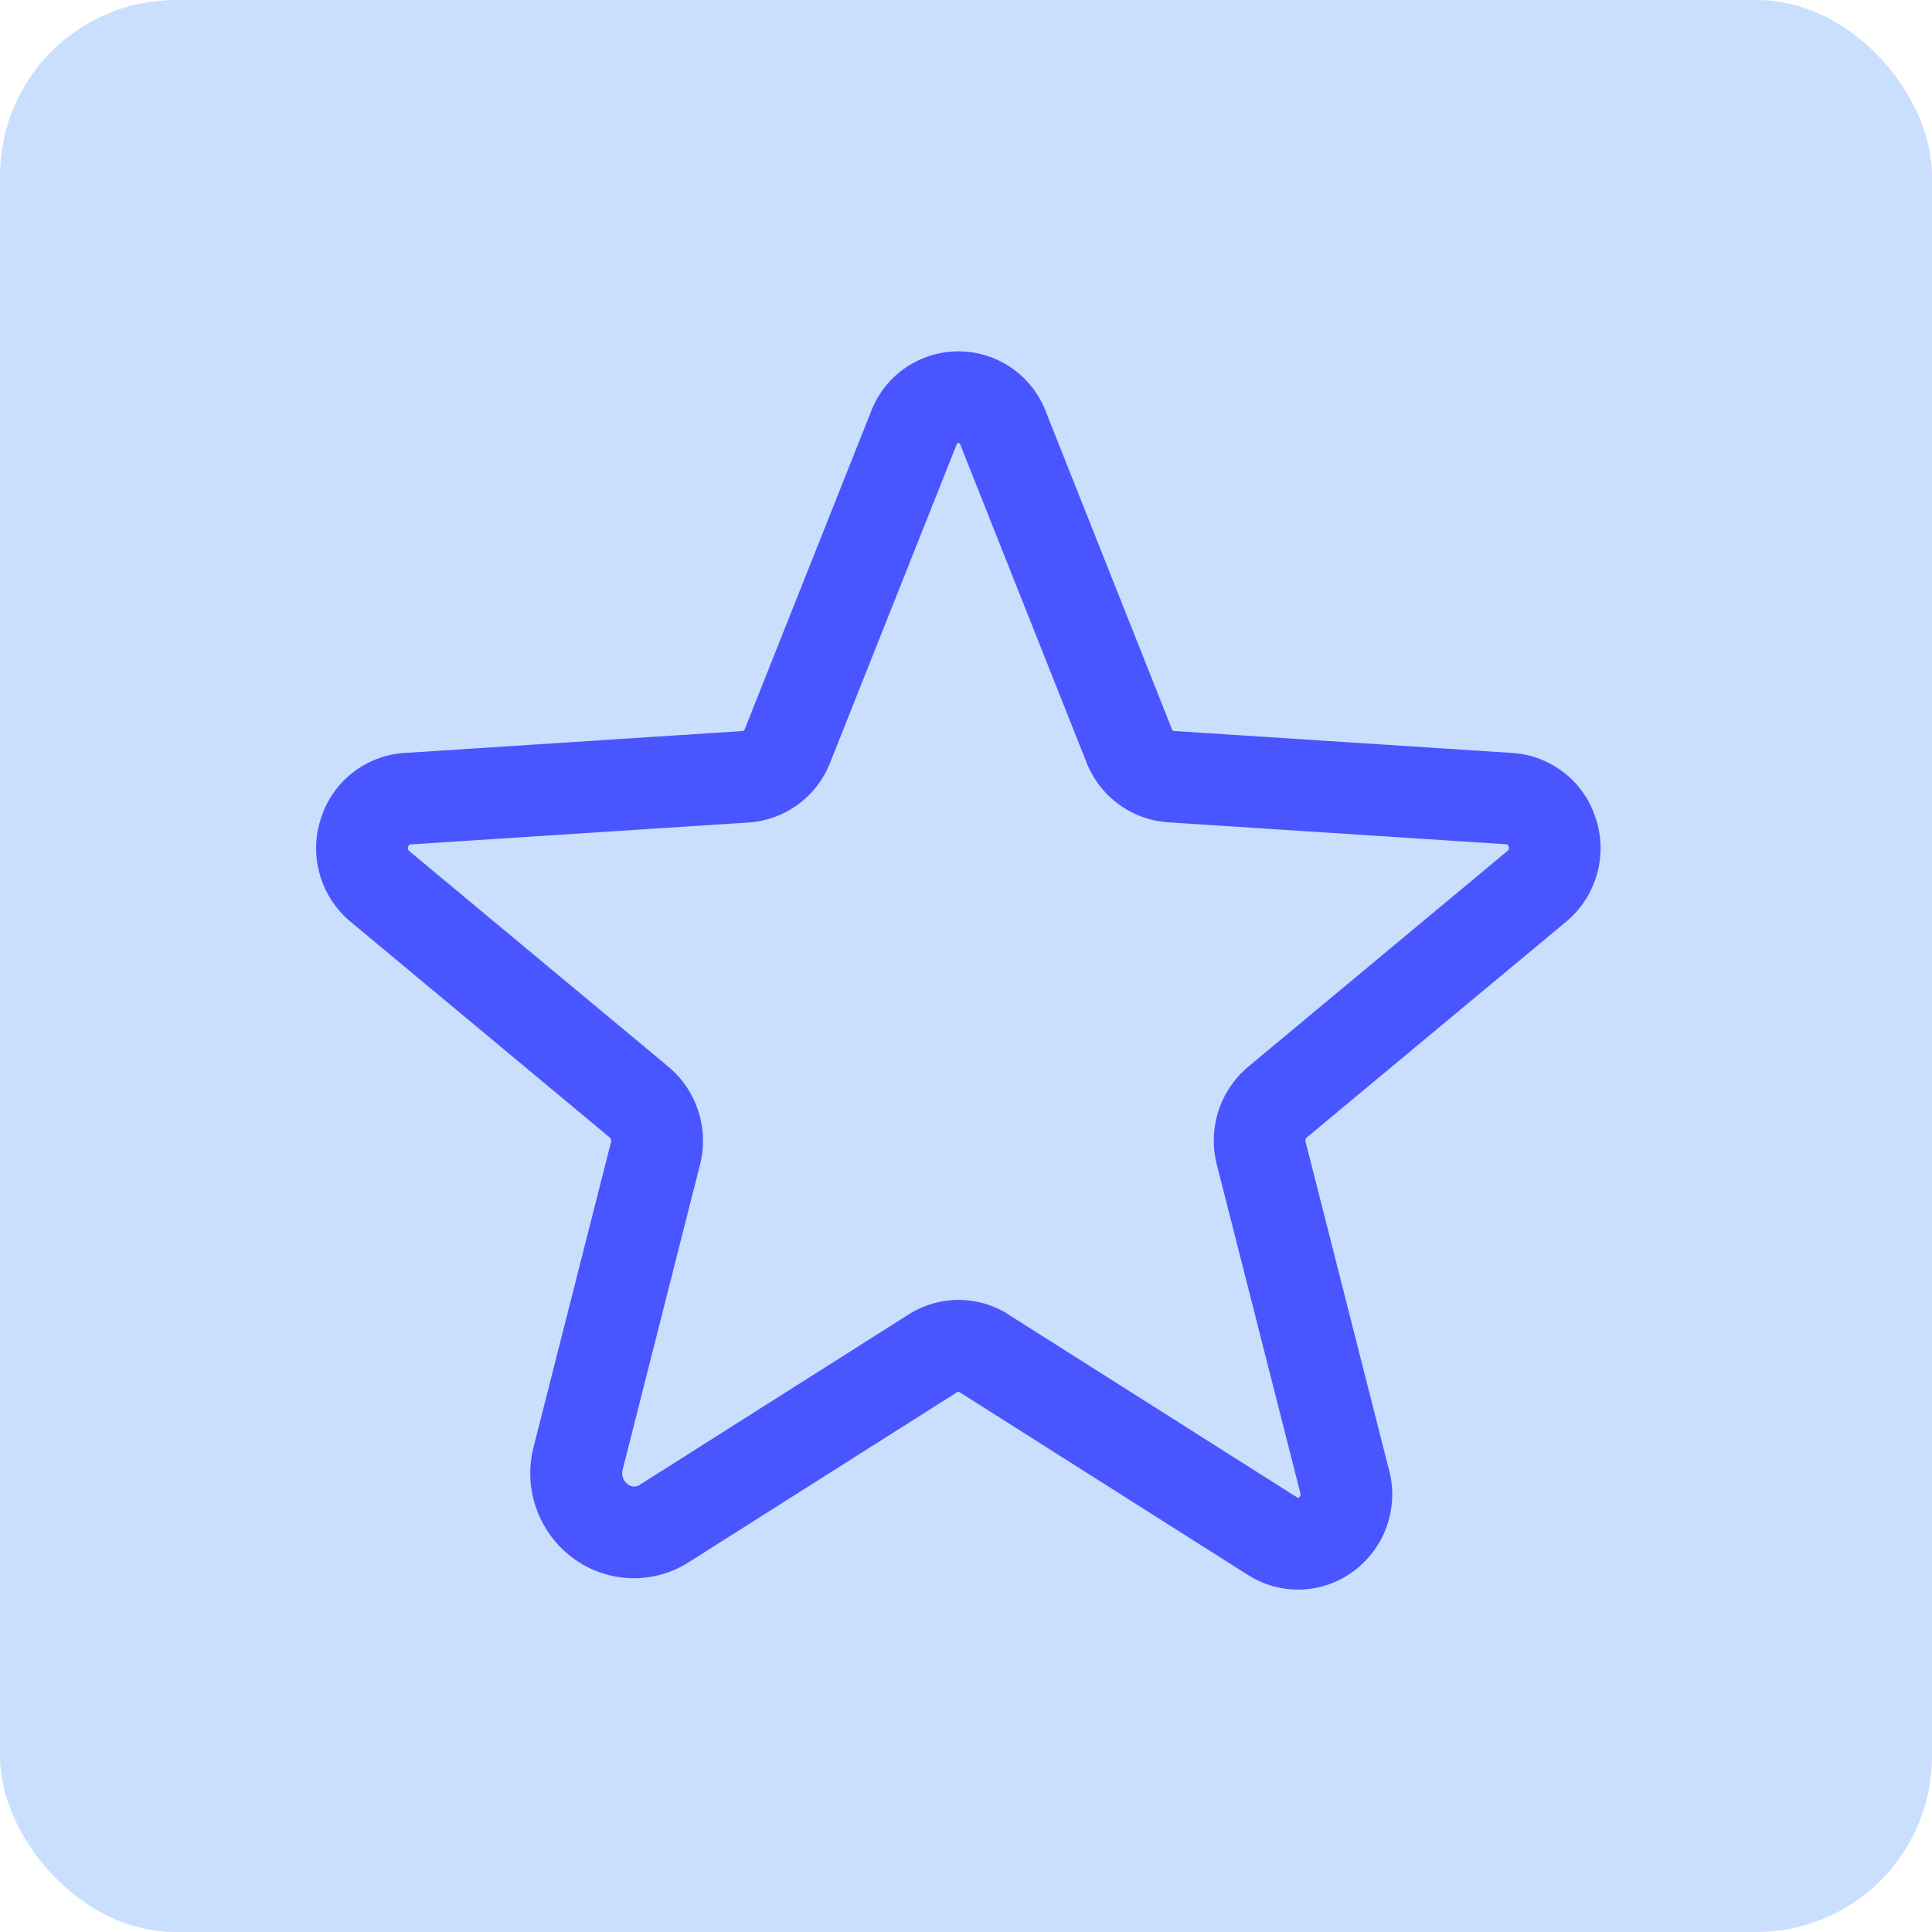 <?xml version="1.0" encoding="UTF-8"?> <svg xmlns="http://www.w3.org/2000/svg" width="55" height="55" viewBox="0 0 55 55"><g transform="translate(-1312 -1197)"><rect width="55" height="55" rx="5" transform="translate(1312 1197)" fill="#cadffd"></rect><path d="M43.951,51.244a2.648,2.648,0,0,1-1.42-.414L34.3,45.614h0a.036.036,0,0,0-.038,0l-7.652,4.848a2.906,2.906,0,0,1-3.277-.1,3,3,0,0,1-1.142-3.185L24.394,38.5a.125.125,0,0,0-.039-.129l-7.375-6.139a2.719,2.719,0,0,1-.843-2.948,2.67,2.67,0,0,1,2.37-1.857l9.64-.626a.067.067,0,0,0,.05-.043l3.6-9.056a2.663,2.663,0,0,1,4.972,0l3.592,9.046a.074.074,0,0,0,.062.053l9.632.625a2.67,2.67,0,0,1,2.37,1.857,2.719,2.719,0,0,1-.843,2.948L44.2,38.373a.122.122,0,0,0-.034.12l2.379,9.359a2.715,2.715,0,0,1-1.035,2.884A2.646,2.646,0,0,1,43.951,51.244ZM35.7,43.408l8.232,5.215a.106.106,0,0,0,.024.012.134.134,0,0,0,.05-.044.105.105,0,0,0,.009-.1l-2.378-9.356a2.748,2.748,0,0,1,.887-2.769l7.388-6.149a.105.105,0,0,0,.03-.132c-.018-.057-.038-.058-.056-.059l-9.64-.626a2.694,2.694,0,0,1-2.315-1.7l-3.592-9.044-.007-.019a.048.048,0,0,0-.027-.029.047.047,0,0,0-.04,0,.052.052,0,0,0-.03.03l-.007.019-3.6,9.054a2.687,2.687,0,0,1-2.3,1.694l-9.648.626c-.019,0-.038,0-.056.059a.105.105,0,0,0,.03.132l7.382,6.144a2.753,2.753,0,0,1,.892,2.777l-2.2,8.673a.381.381,0,0,0,.145.428.28.28,0,0,0,.347.011l7.65-4.847a2.655,2.655,0,0,1,2.837,0Z" transform="translate(1305.001 1191.009)" fill="#4956ff"></path></g></svg> 